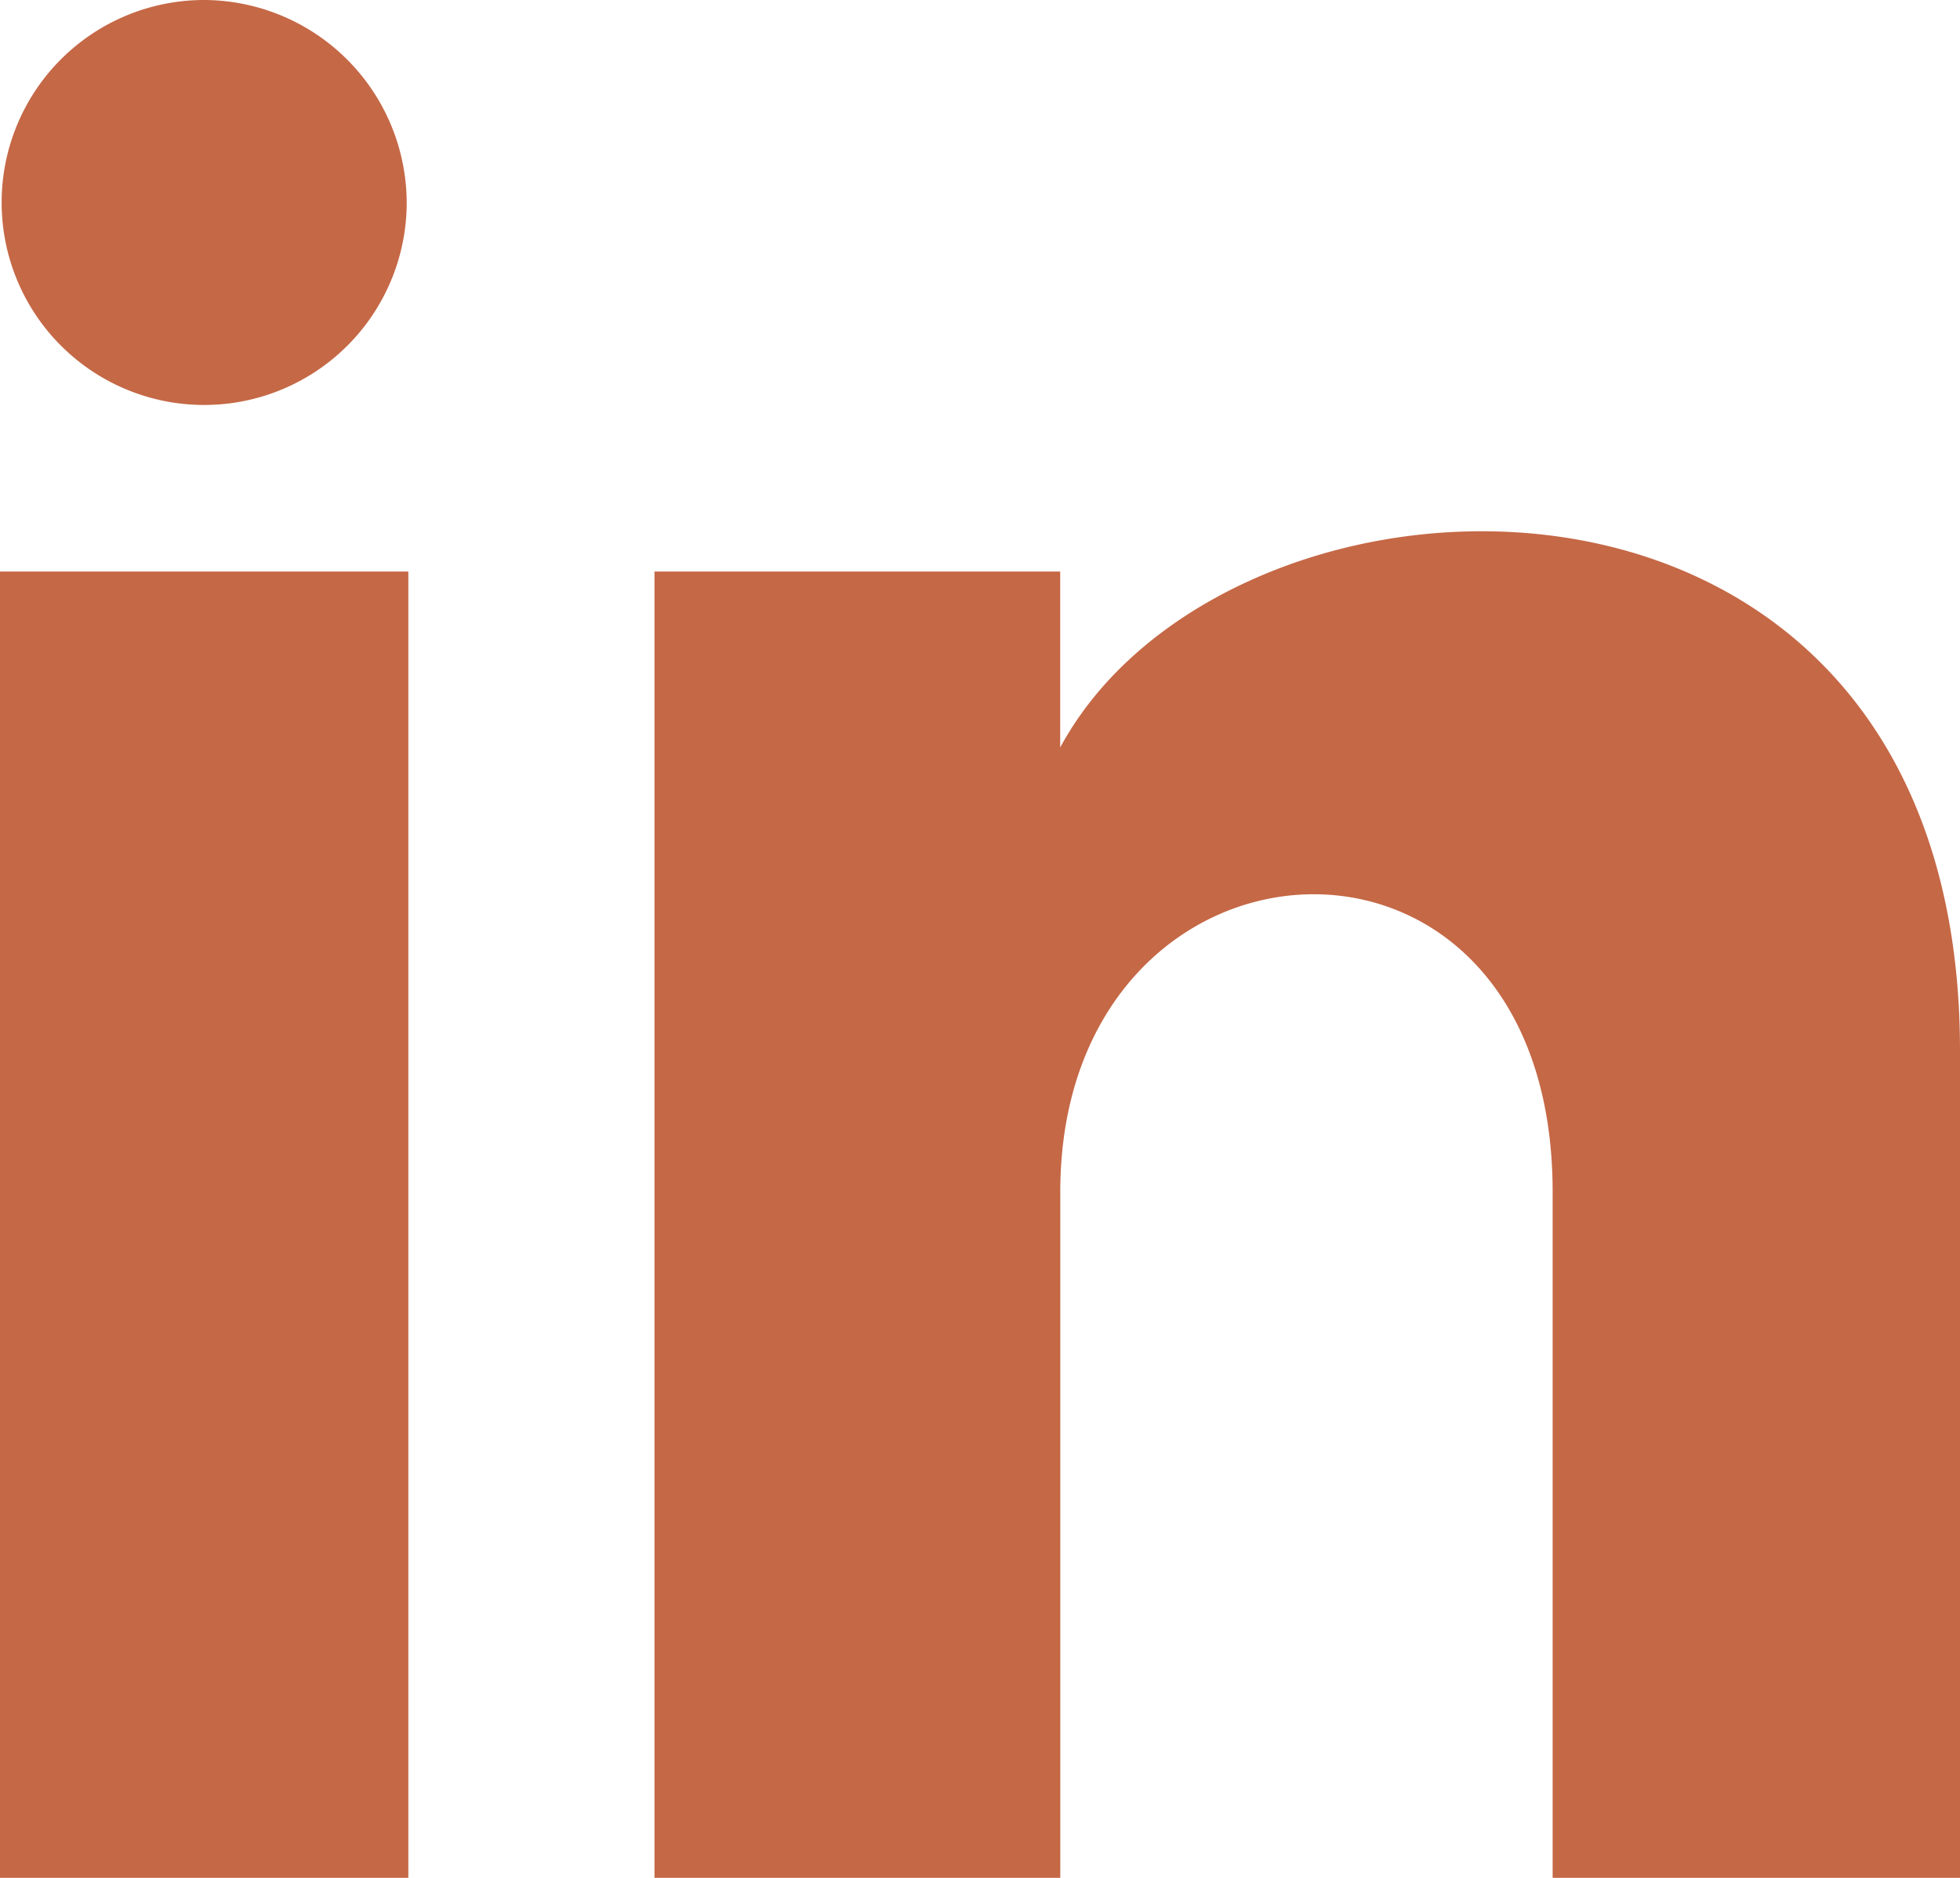 <svg xmlns="http://www.w3.org/2000/svg" width="24" height="23" viewBox="0 0 24 23"><defs><style>.a{fill:#c56846;}</style></defs><path class="a" d="M4.98,3.5A2.48,2.48,0,1,1,2.5,1,2.49,2.49,0,0,1,4.98,3.5ZM5,8H0V24H5Zm7.982,0H8.014V24h4.969V15.6c0-4.67,6.029-5.052,6.029,0V24H24V13.869c0-7.88-8.922-7.593-11.018-3.714V8Z" transform="translate(0 -1)"/></svg>